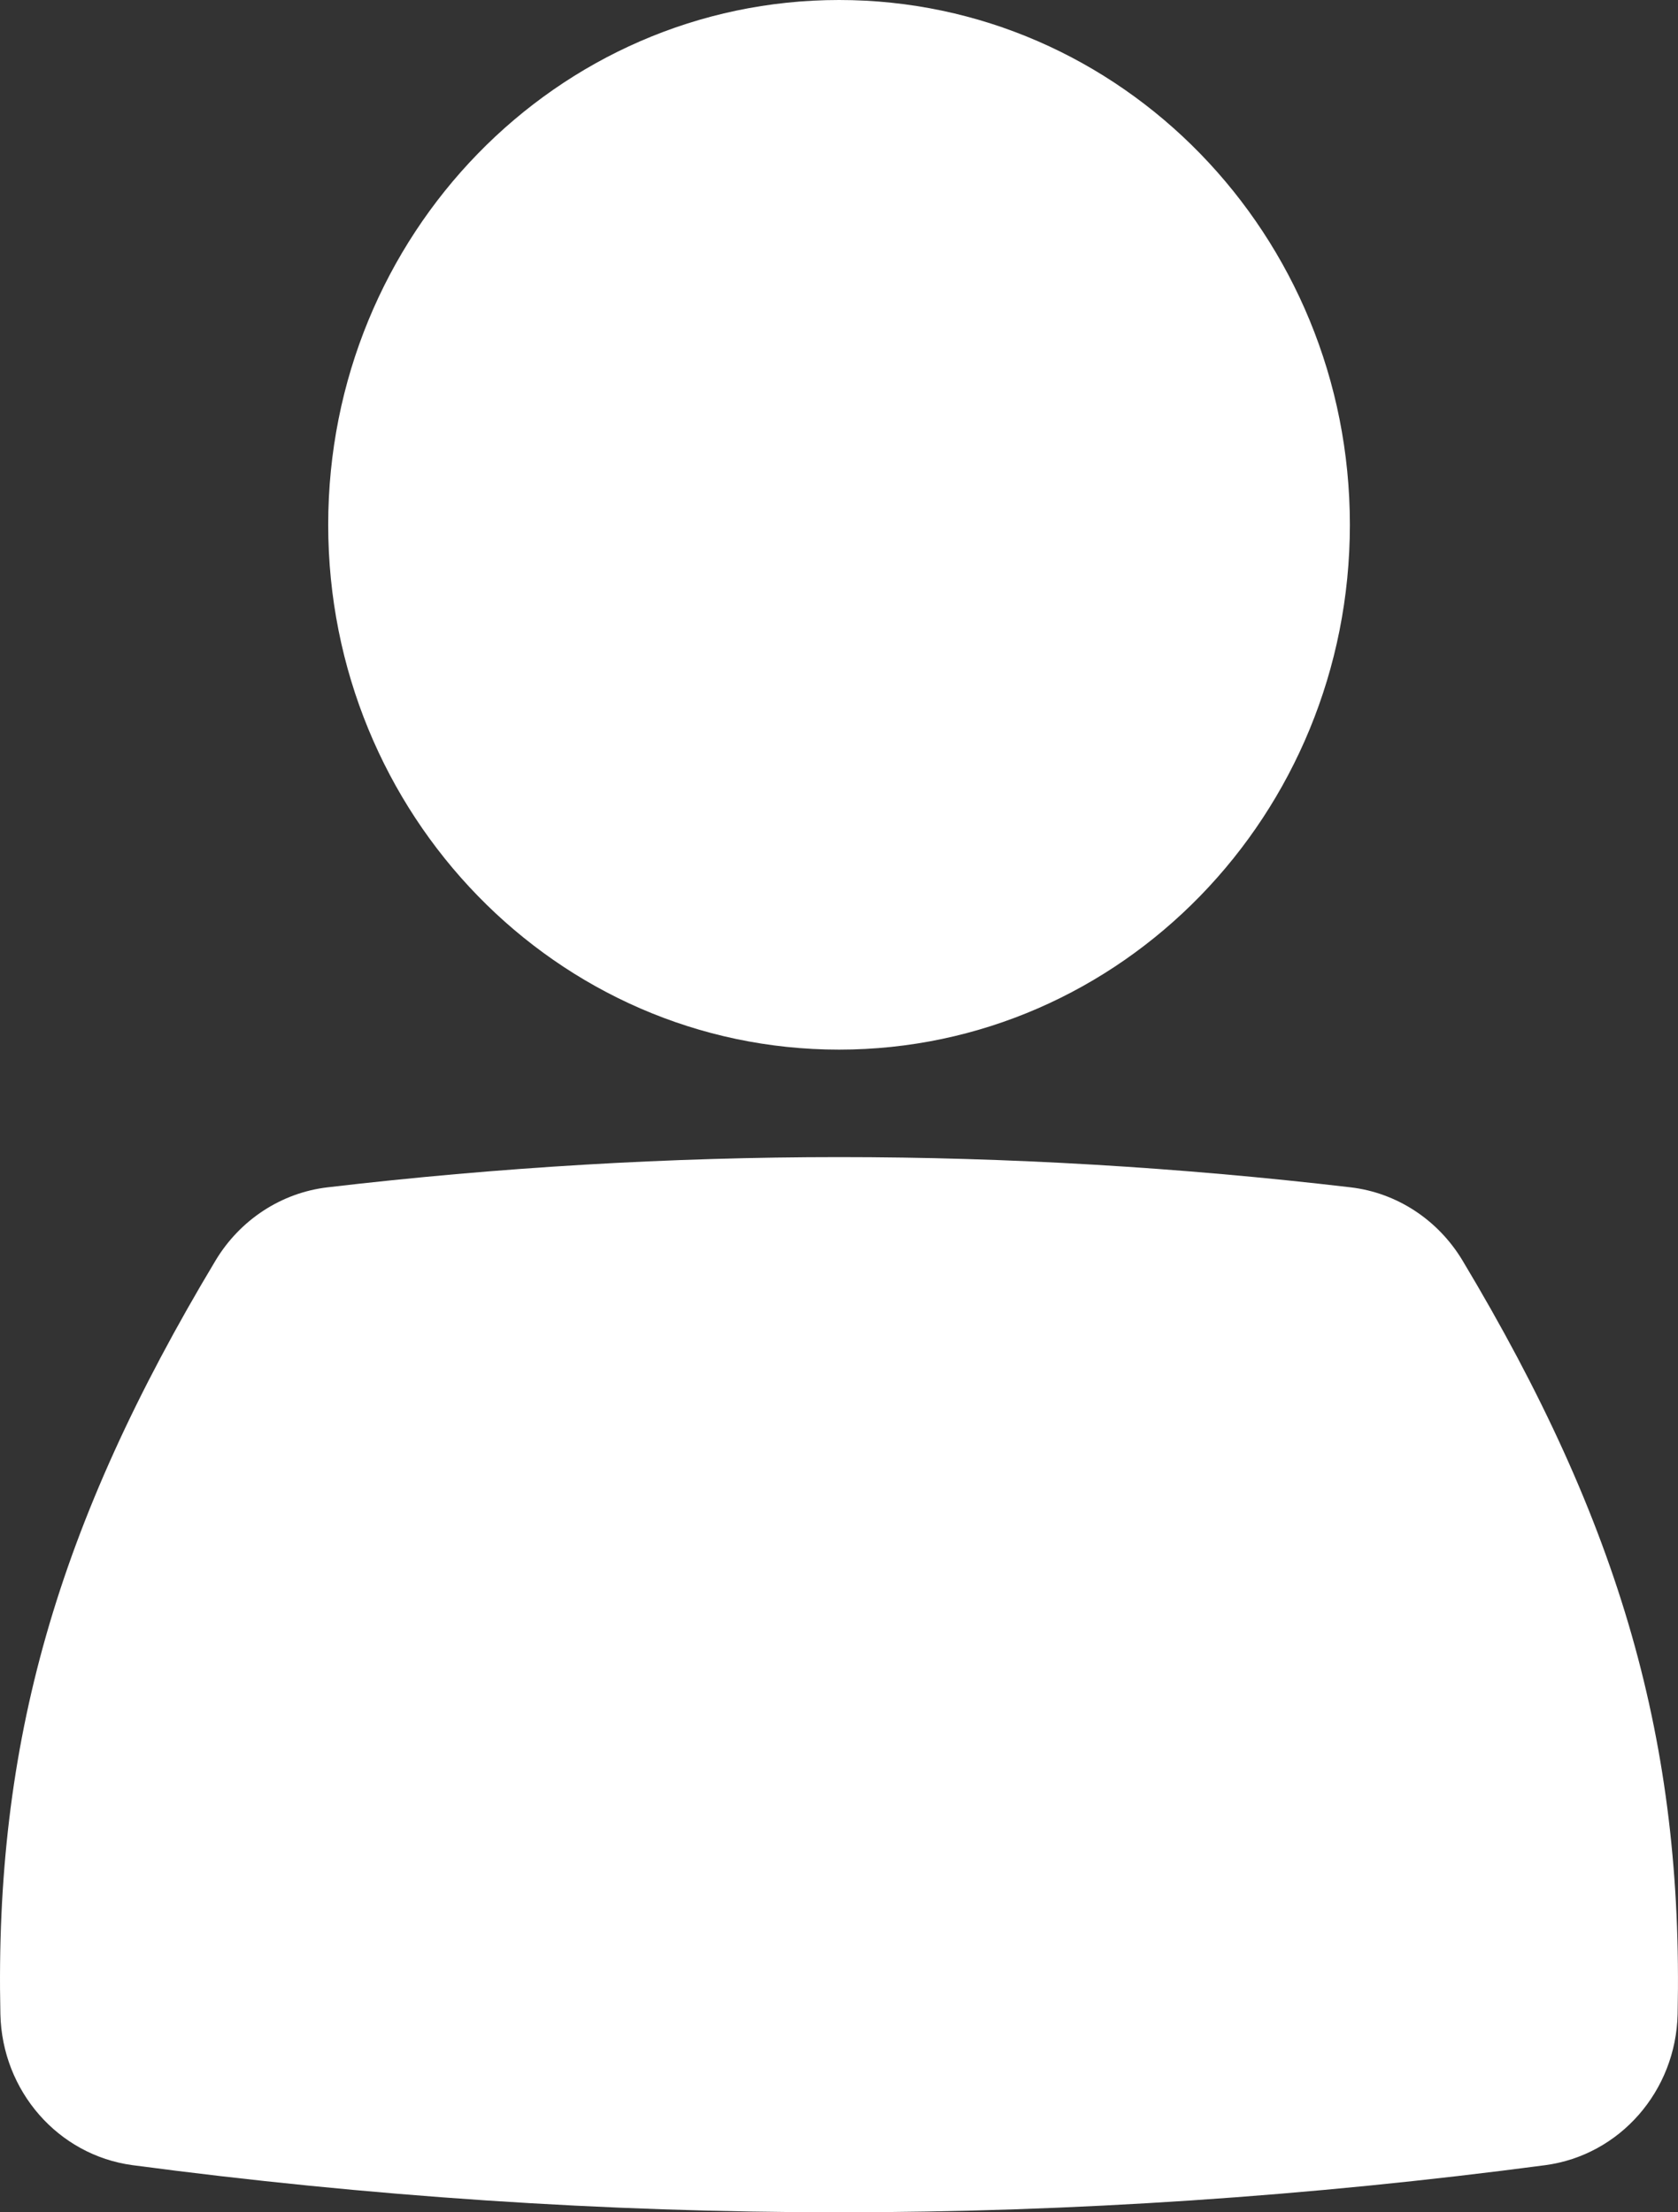 <?xml version="1.0" encoding="UTF-8"?>
<svg width="22px" height="29px" viewBox="0 0 22 29" version="1.1" xmlns="http://www.w3.org/2000/svg" xmlns:xlink="http://www.w3.org/1999/xlink">
    <rect x="0" y="0" width="22" height="29" fill="#333333" stroke="none"/>
    <title>np_person_124296_000000</title>
    <g id="-7.-Login" stroke="none" stroke-width="1" fill="none" fill-rule="evenodd">
        <g id="80-Login-Startseite-C" transform="translate(-1341, -197)" fill="#FFFFFF" fill-rule="nonzero">
            <g id="np_person_124296_000000" transform="translate(1341, 197)">
                <path d="M17.698,6.879 C17.698,10.678 14.7,13.759 11.001,13.759 C7.301,13.759 4.303,10.678 4.303,6.879 C4.303,3.08 7.301,0 11.001,0 C14.7,0 17.698,3.08 17.698,6.879" id="Path"></path>
                <path d="M11.001,15.168 C8.793,15.168 6.537,15.301 4.295,15.564 C3.689,15.635 3.148,15.989 2.827,16.522 C0.747,19.988 -0.072,22.851 0.005,26.401 C0.027,27.411 0.763,28.251 1.737,28.382 C4.824,28.792 7.94,29 10.998,29 C14.055,29 17.173,28.791 20.261,28.382 C21.237,28.251 21.973,27.411 21.995,26.401 C22.07,22.851 21.253,19.99 19.174,16.522 C18.853,15.989 18.313,15.635 17.706,15.564 C15.465,15.301 13.208,15.168 11.001,15.168 L11.001,15.168 Z" id="Path"></path>
            </g>
        </g>
    </g>
</svg>